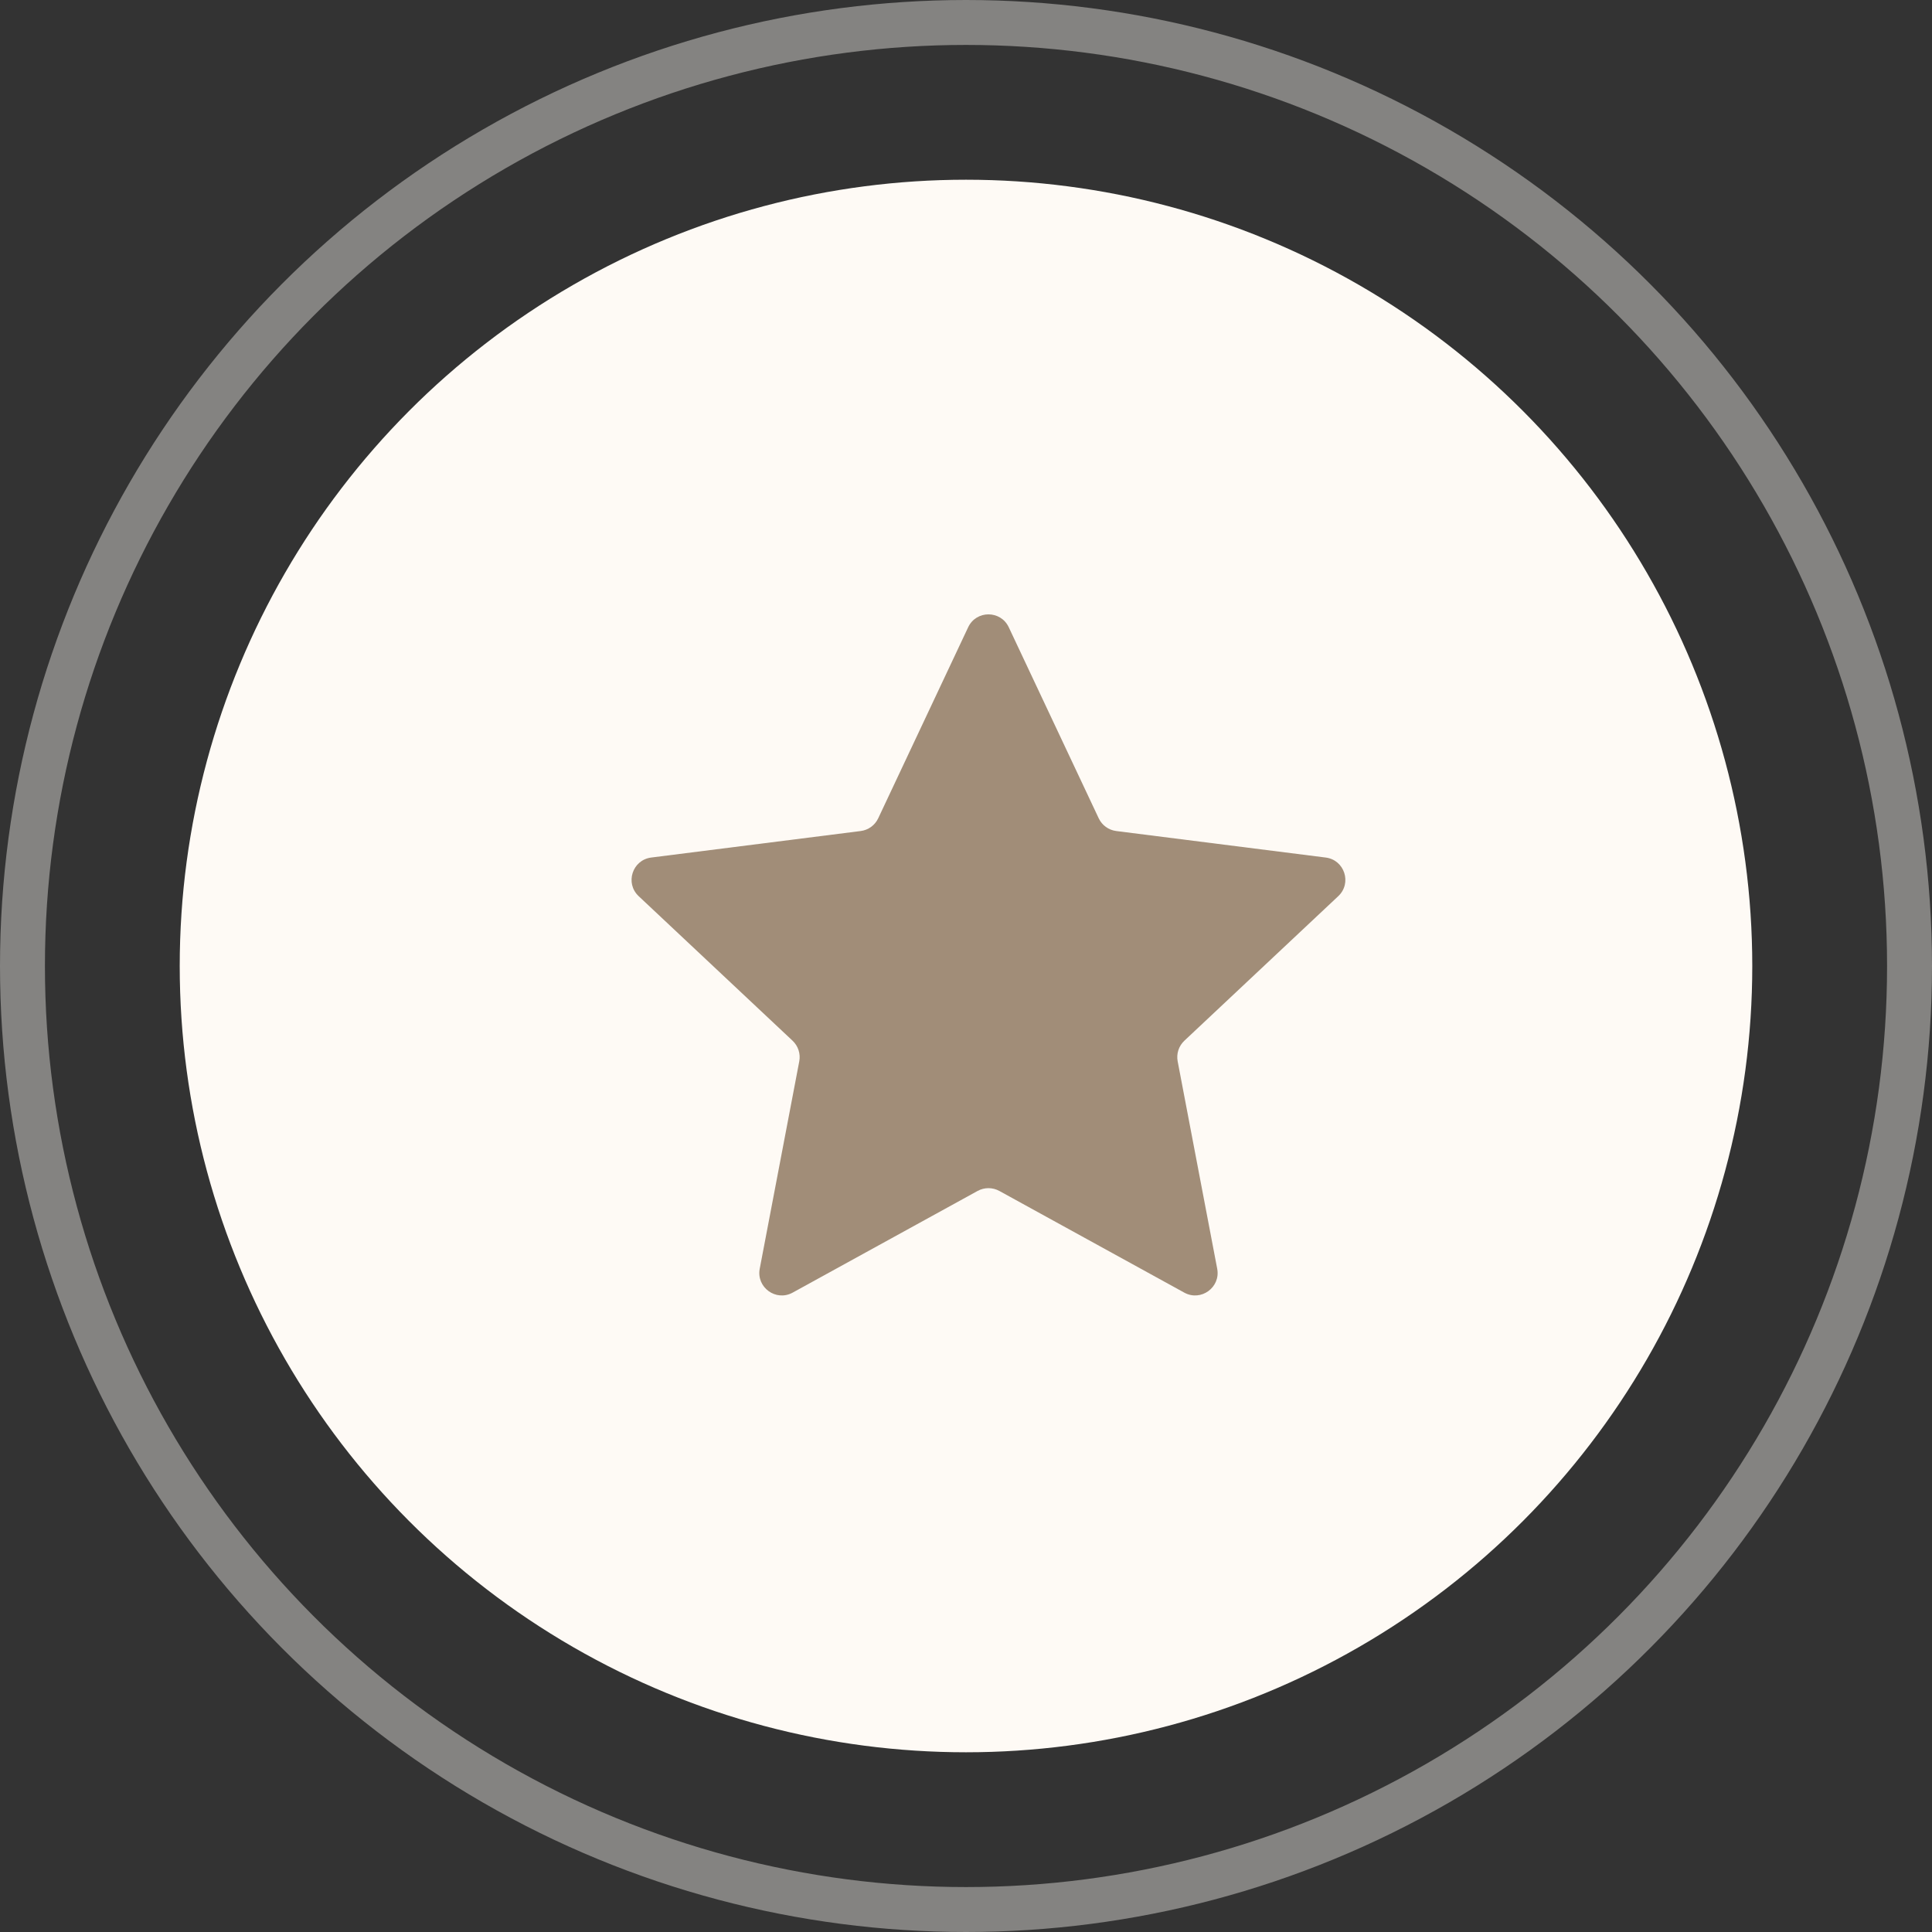 <?xml version="1.0" encoding="UTF-8"?> <svg xmlns="http://www.w3.org/2000/svg" width="43" height="43" viewBox="0 0 43 43" fill="none"><rect x="0" y="0" width="43" height="43" fill="#333333" stroke="none"/><circle cx="21.5" cy="21.5" r="21" stroke="#FEFAF5" stroke-opacity="0.4"></circle><circle cx="21.5" cy="21.5" r="17.5" fill="#FEFAF5"></circle><path d="M21.548 13.961C21.728 13.578 22.272 13.578 22.452 13.961L24.454 18.213C24.527 18.368 24.674 18.474 24.844 18.496L29.506 19.086C29.925 19.139 30.094 19.656 29.785 19.946L26.36 23.163C26.235 23.281 26.179 23.453 26.211 23.622L27.091 28.238C27.17 28.653 26.73 28.973 26.359 28.77L22.241 26.506C22.091 26.424 21.909 26.424 21.759 26.506L17.641 28.77C17.27 28.973 16.83 28.653 16.909 28.238L17.789 23.622C17.821 23.453 17.765 23.281 17.64 23.163L14.215 19.946C13.906 19.656 14.075 19.139 14.494 19.086L19.156 18.496C19.326 18.474 19.473 18.368 19.546 18.213L21.548 13.961Z" fill="#A18D78"></path></svg> 